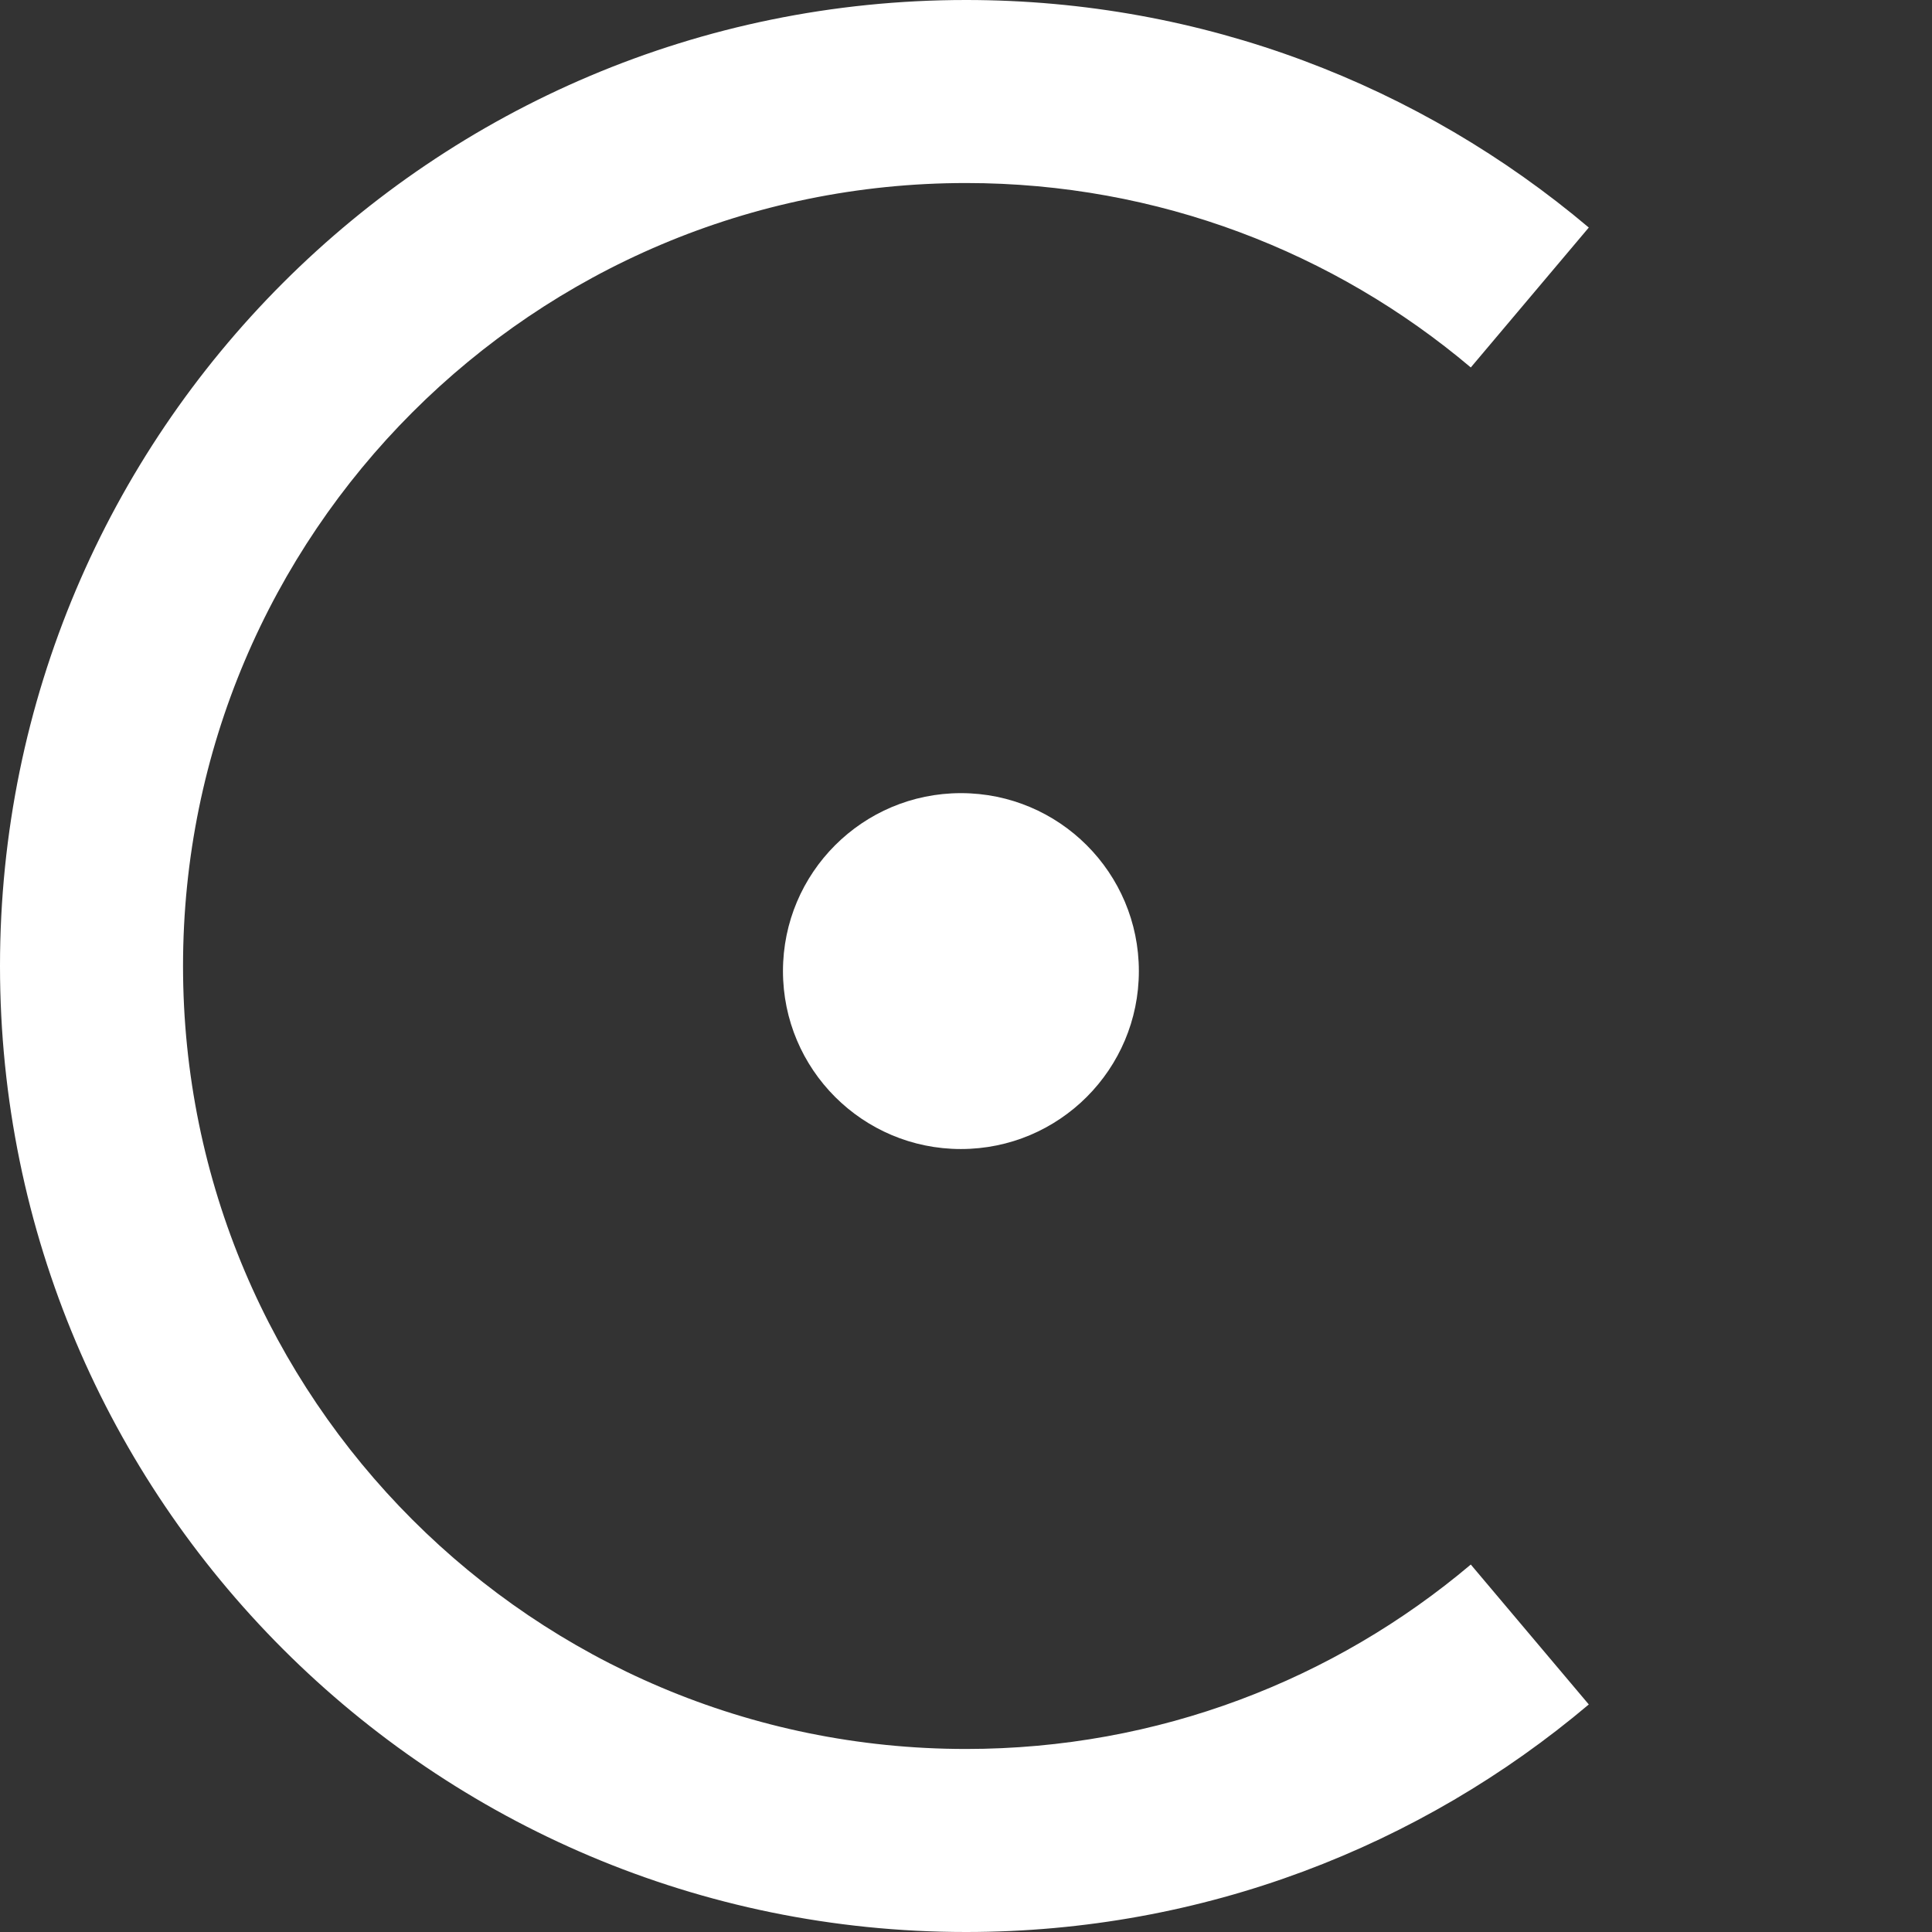 <svg width="500" height="500" viewBox="0 0 500 500" fill="none" xmlns="http://www.w3.org/2000/svg">
<rect x="0" y="0" width="500" height="500" fill="#333333" stroke="none"/>
<path fill-rule="evenodd" clip-rule="evenodd" d="M411.179 441.112C367.659 477.854 311.415 500 250 500C111.929 500 0 388.071 0 250C0 111.929 111.929 0 250 0C311.415 0 367.659 22.146 411.179 58.888L380.64 95.098C345.365 65.318 299.779 47.368 250 47.368C138.09 47.368 47.368 138.09 47.368 250C47.368 361.91 138.09 452.632 250 452.632C299.779 452.632 345.365 434.682 380.64 404.902L411.179 441.112Z" fill="white"/>
<circle cx="248.684" cy="251.316" r="46.053" fill="white"/>
</svg>
